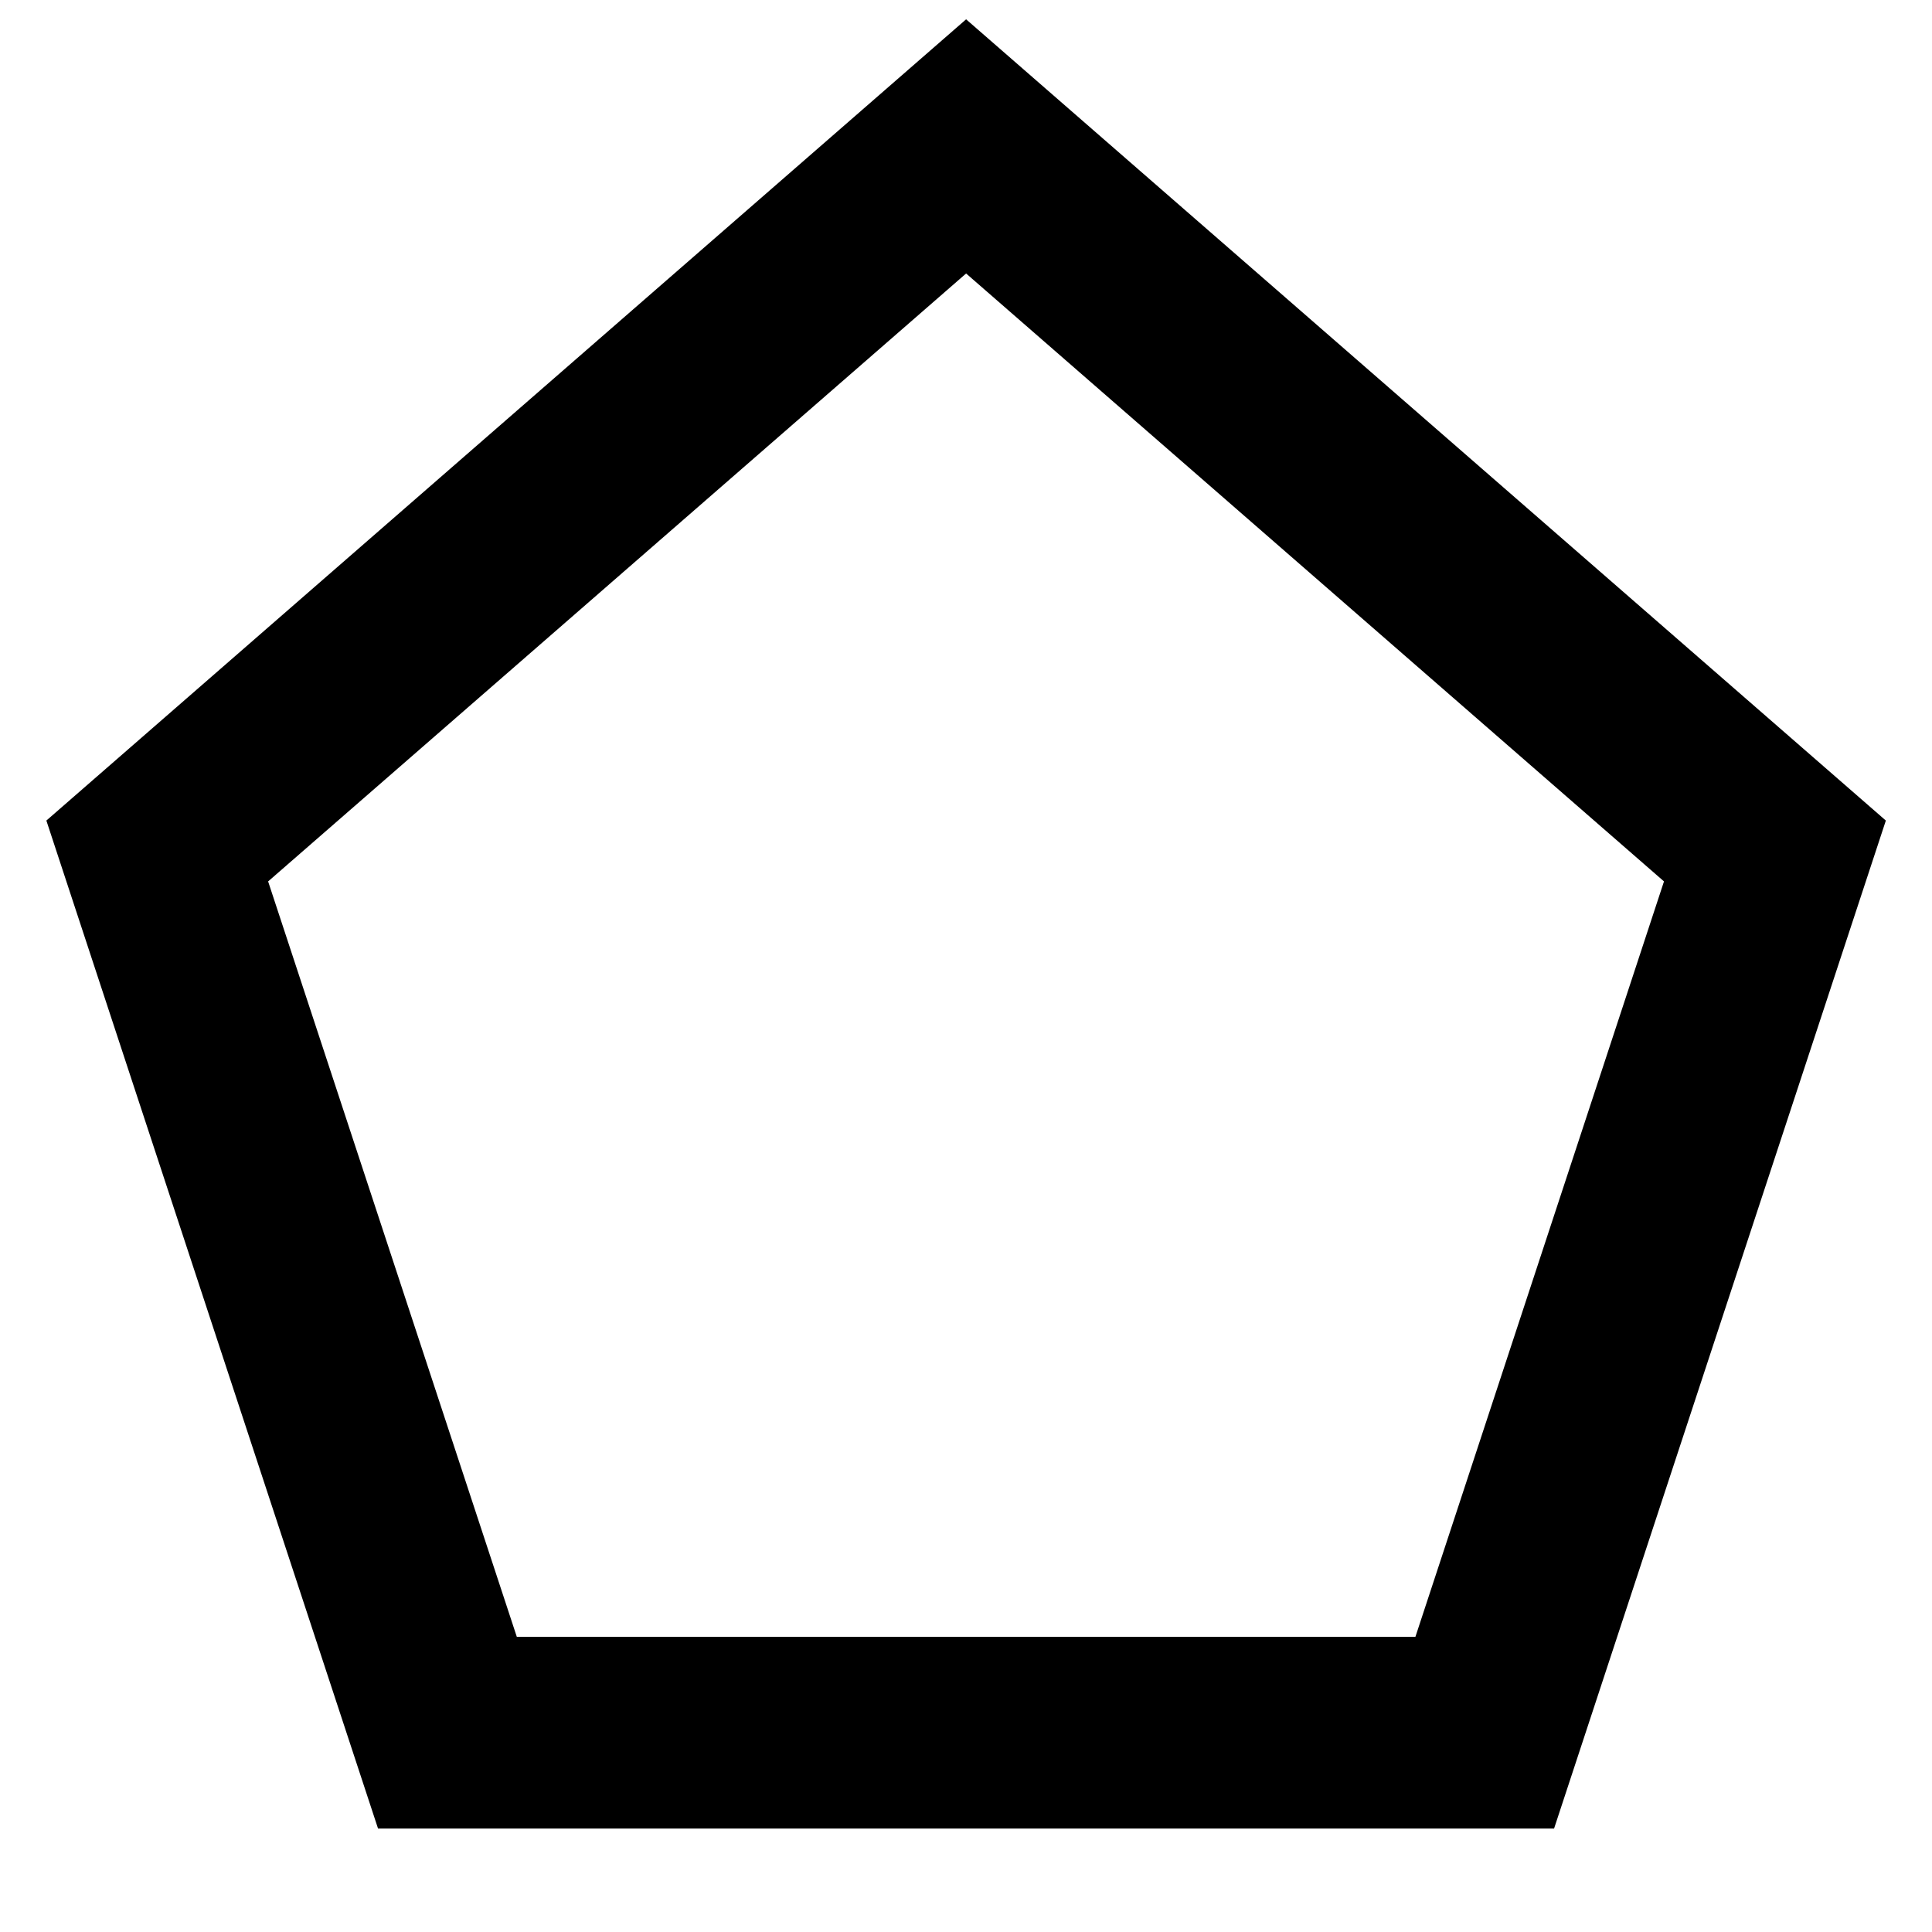 <?xml version="1.0" encoding="UTF-8"?> <svg xmlns="http://www.w3.org/2000/svg" width="18" height="18" viewBox="0 0 18 18" fill="none"><g clip-path="url(#clip0_73_3547)"><path fill-rule="evenodd" clip-rule="evenodd" d="M9.001 0.18L17.57 7.645L14.479 17.036H3.522L0.432 7.645L9.001 0.18ZM9.001 2.548L2.498 8.212L4.815 15.25H13.187L15.503 8.212L9.001 2.548Z" fill="black"></path></g><defs><clipPath id="clip0_73_3547"><rect width="17.143" height="17.143" fill="white" transform="translate(0.429 0.072)"></rect></clipPath></defs></svg> 